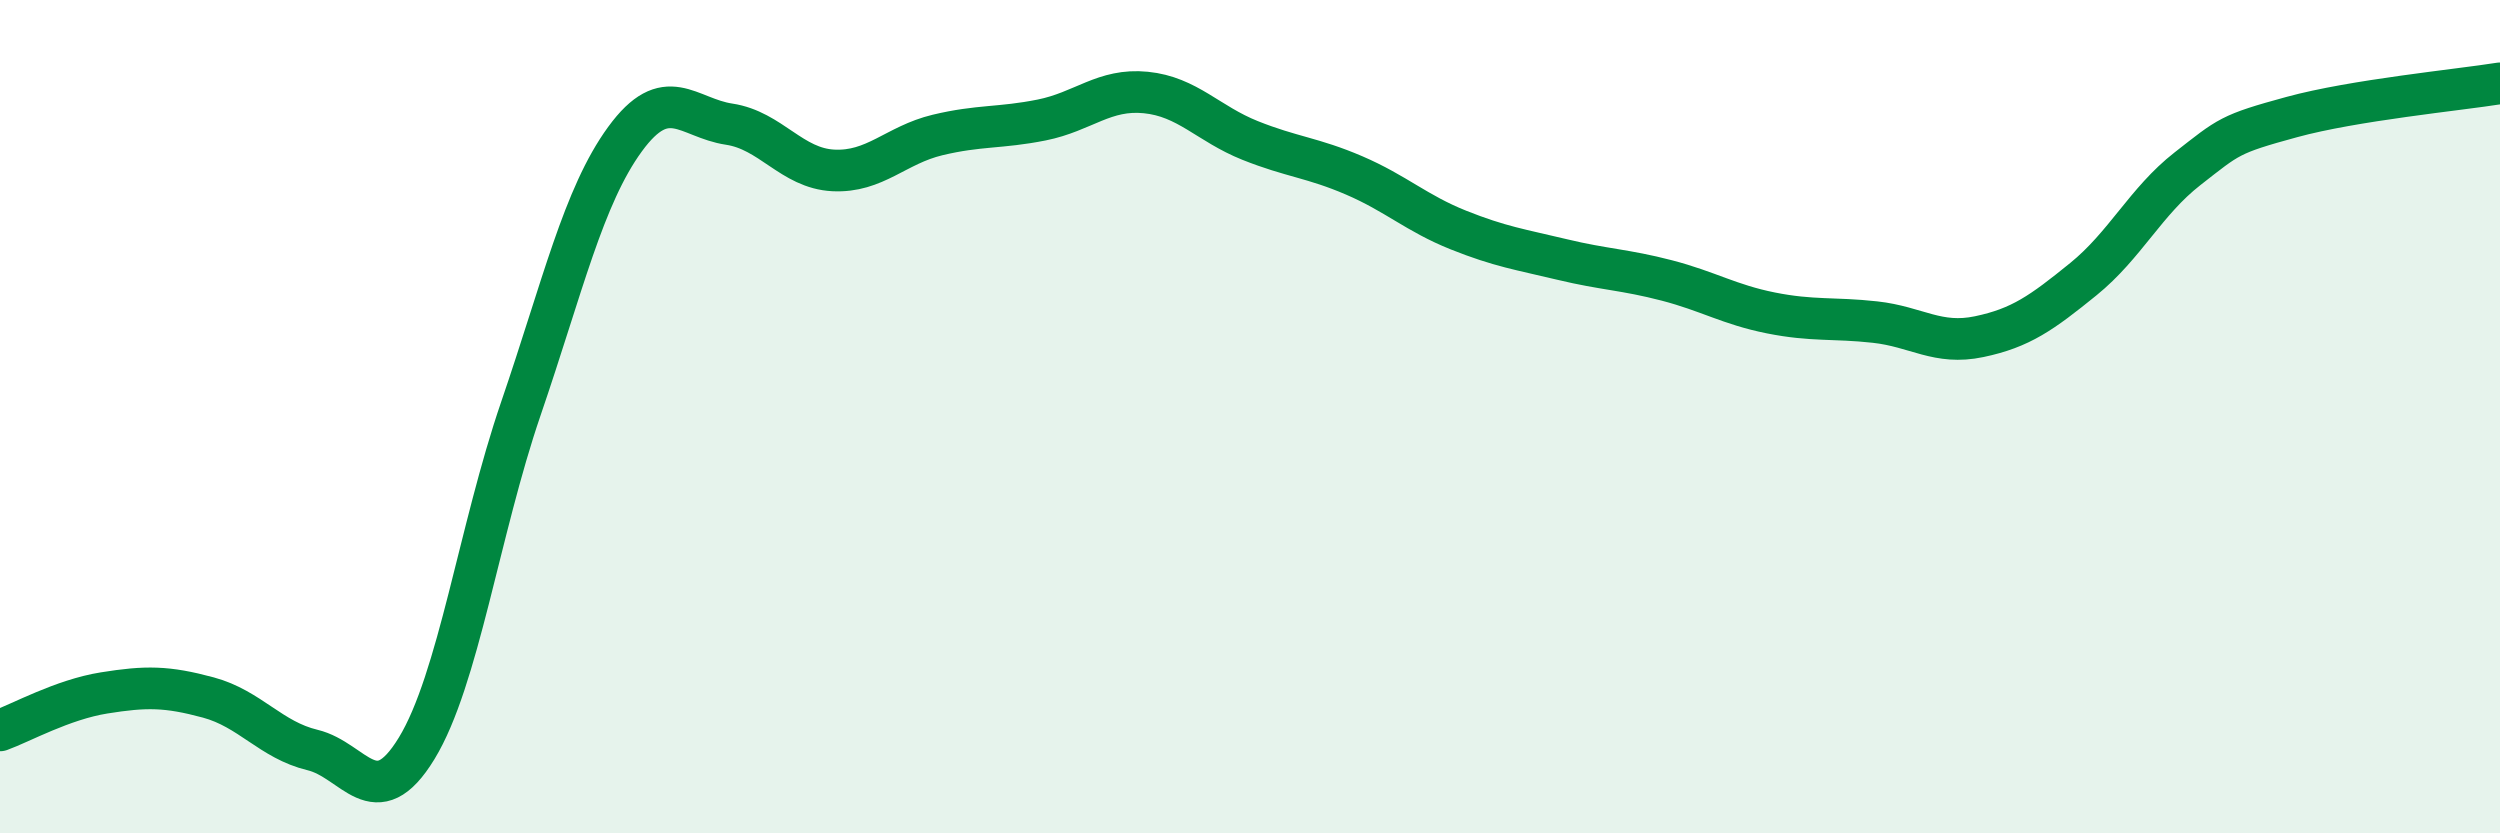 
    <svg width="60" height="20" viewBox="0 0 60 20" xmlns="http://www.w3.org/2000/svg">
      <path
        d="M 0,17.53 C 0.5,17.35 1.5,16.79 2.5,16.63 C 3.5,16.47 4,16.47 5,16.74 C 6,17.01 6.5,17.76 7.5,18 C 8.5,18.24 9,19.6 10,17.96 C 11,16.32 11.5,12.73 12.5,9.81 C 13.5,6.89 14,4.71 15,3.34 C 16,1.97 16.5,2.83 17.5,2.98 C 18.5,3.13 19,4.04 20,4.09 C 21,4.14 21.5,3.48 22.5,3.24 C 23.5,3 24,3.08 25,2.88 C 26,2.68 26.5,2.12 27.5,2.22 C 28.5,2.32 29,2.97 30,3.37 C 31,3.77 31.5,3.78 32.5,4.21 C 33.5,4.64 34,5.12 35,5.52 C 36,5.92 36.5,5.99 37.5,6.23 C 38.5,6.47 39,6.47 40,6.73 C 41,6.99 41.5,7.31 42.5,7.51 C 43.5,7.71 44,7.62 45,7.73 C 46,7.84 46.5,8.29 47.5,8.08 C 48.5,7.87 49,7.51 50,6.7 C 51,5.89 51.5,4.83 52.5,4.05 C 53.5,3.27 53.5,3.22 55,2.81 C 56.5,2.4 59,2.16 60,2L60 20L0 20Z"
        fill="#008740"
        opacity="0.1"
        stroke-linecap="round"
        stroke-linejoin="round"
      />
      <path
        d="M 0,17.53 C 0.5,17.35 1.5,16.79 2.5,16.63 C 3.5,16.47 4,16.47 5,16.74 C 6,17.01 6.5,17.76 7.5,18 C 8.5,18.24 9,19.6 10,17.96 C 11,16.32 11.5,12.73 12.5,9.81 C 13.5,6.89 14,4.71 15,3.34 C 16,1.97 16.5,2.83 17.5,2.98 C 18.5,3.13 19,4.04 20,4.09 C 21,4.14 21.5,3.48 22.5,3.24 C 23.5,3 24,3.08 25,2.88 C 26,2.68 26.5,2.12 27.5,2.22 C 28.5,2.32 29,2.97 30,3.37 C 31,3.77 31.5,3.78 32.5,4.21 C 33.5,4.64 34,5.12 35,5.52 C 36,5.92 36.5,5.99 37.5,6.23 C 38.5,6.47 39,6.47 40,6.73 C 41,6.99 41.5,7.31 42.5,7.51 C 43.5,7.71 44,7.62 45,7.73 C 46,7.84 46.5,8.29 47.5,8.08 C 48.5,7.87 49,7.51 50,6.7 C 51,5.89 51.5,4.83 52.5,4.05 C 53.5,3.27 53.5,3.22 55,2.81 C 56.5,2.4 59,2.16 60,2"
        stroke="#008740"
        stroke-width="1"
        fill="none"
        stroke-linecap="round"
        stroke-linejoin="round"
      />
    </svg>
  